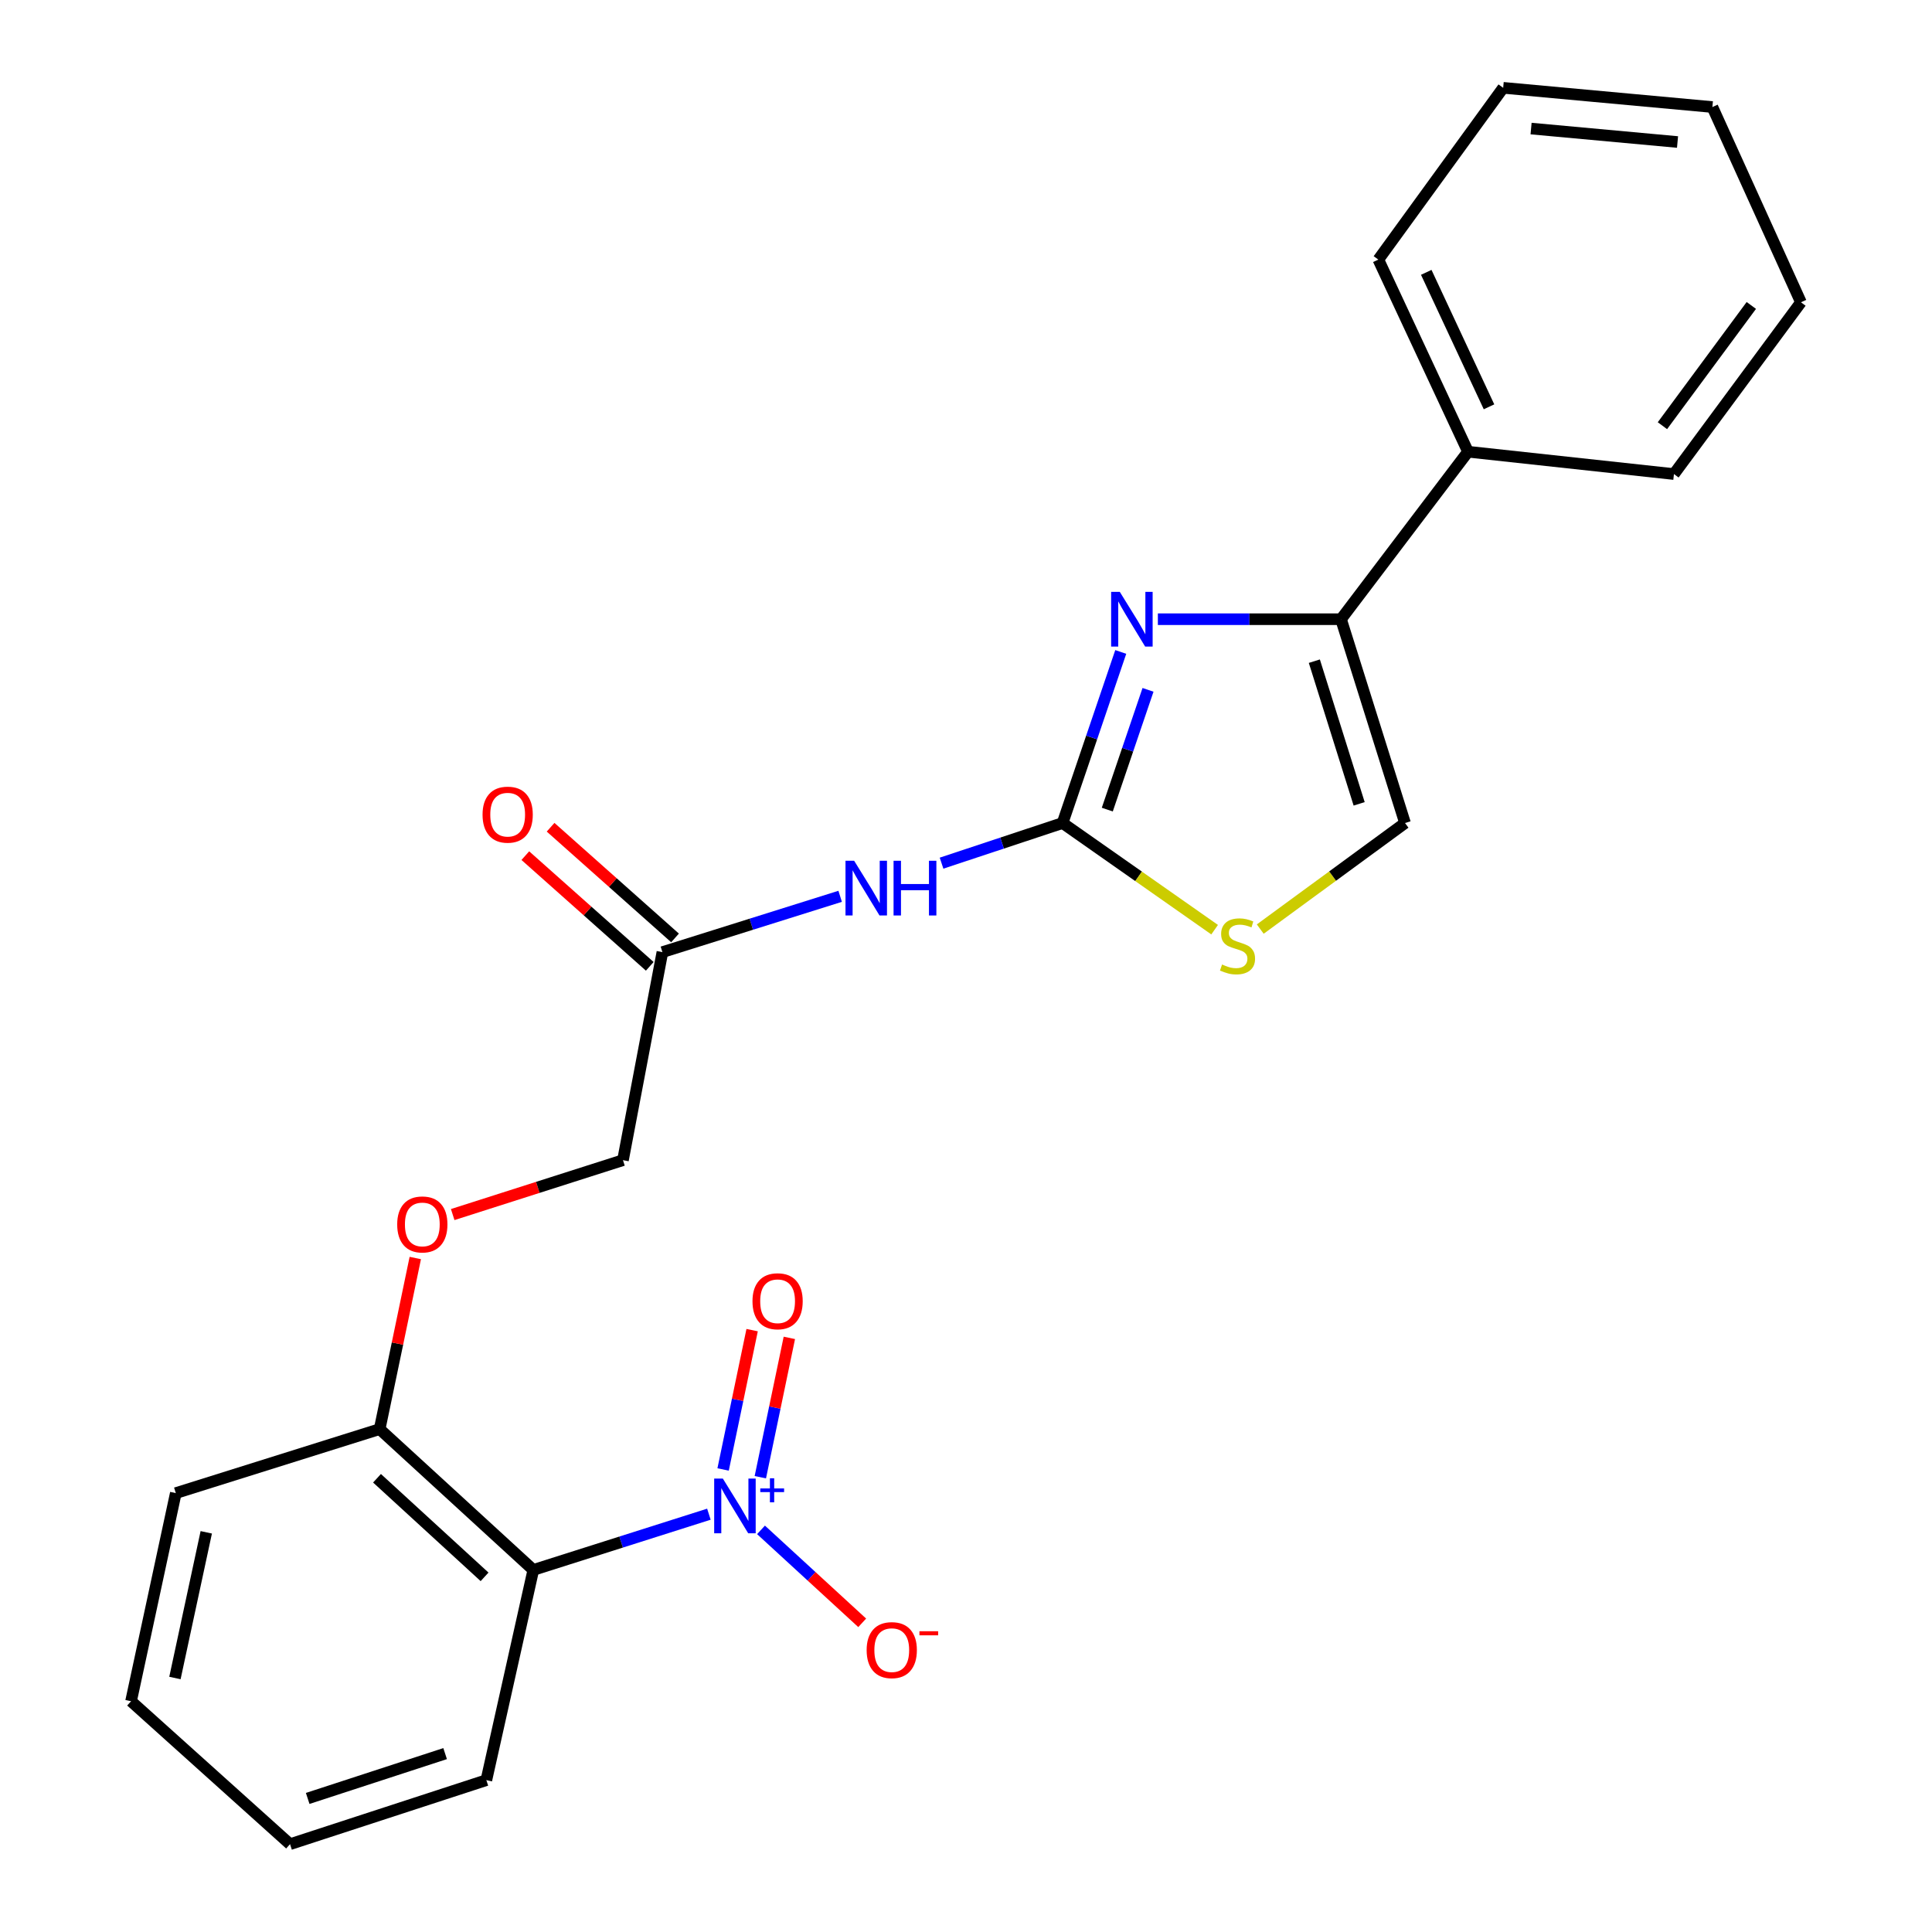 <?xml version='1.0' encoding='iso-8859-1'?>
<svg version='1.1' baseProfile='full'
              xmlns='http://www.w3.org/2000/svg'
                      xmlns:rdkit='http://www.rdkit.org/xml'
                      xmlns:xlink='http://www.w3.org/1999/xlink'
                  xml:space='preserve'
width='1000px' height='1000px' viewBox='0 0 1000 1000'>
<!-- END OF HEADER -->
<rect style='opacity:1.0;fill:#FFFFFF;stroke:none' width='1000' height='1000' x='0' y='0'> </rect>
<path class='bond-2' d='M 366.923,783.743 L 321.481,798.171' style='fill:none;fill-rule:evenodd;stroke:#0000FF;stroke-width:6px;stroke-linecap:butt;stroke-linejoin:miter;stroke-opacity:1' />
<path class='bond-2' d='M 321.481,798.171 L 276.04,812.6' style='fill:none;fill-rule:evenodd;stroke:#000000;stroke-width:6px;stroke-linecap:butt;stroke-linejoin:miter;stroke-opacity:1' />
<path class='bond-8' d='M 393.895,791.86 L 420.085,815.916' style='fill:none;fill-rule:evenodd;stroke:#0000FF;stroke-width:6px;stroke-linecap:butt;stroke-linejoin:miter;stroke-opacity:1' />
<path class='bond-8' d='M 420.085,815.916 L 446.275,839.972' style='fill:none;fill-rule:evenodd;stroke:#FF0000;stroke-width:6px;stroke-linecap:butt;stroke-linejoin:miter;stroke-opacity:1' />
<path class='bond-10' d='M 393.546,764.603 L 401.056,728.544' style='fill:none;fill-rule:evenodd;stroke:#0000FF;stroke-width:6px;stroke-linecap:butt;stroke-linejoin:miter;stroke-opacity:1' />
<path class='bond-10' d='M 401.056,728.544 L 408.567,692.485' style='fill:none;fill-rule:evenodd;stroke:#FF0000;stroke-width:6px;stroke-linecap:butt;stroke-linejoin:miter;stroke-opacity:1' />
<path class='bond-10' d='M 374.281,760.59 L 381.792,724.531' style='fill:none;fill-rule:evenodd;stroke:#0000FF;stroke-width:6px;stroke-linecap:butt;stroke-linejoin:miter;stroke-opacity:1' />
<path class='bond-10' d='M 381.792,724.531 L 389.302,688.472' style='fill:none;fill-rule:evenodd;stroke:#FF0000;stroke-width:6px;stroke-linecap:butt;stroke-linejoin:miter;stroke-opacity:1' />
<path class='bond-0' d='M 549.983,425.999 L 518.663,436.384' style='fill:none;fill-rule:evenodd;stroke:#000000;stroke-width:6px;stroke-linecap:butt;stroke-linejoin:miter;stroke-opacity:1' />
<path class='bond-0' d='M 518.663,436.384 L 487.343,446.769' style='fill:none;fill-rule:evenodd;stroke:#0000FF;stroke-width:6px;stroke-linecap:butt;stroke-linejoin:miter;stroke-opacity:1' />
<path class='bond-1' d='M 549.983,425.999 L 565.041,381.723' style='fill:none;fill-rule:evenodd;stroke:#000000;stroke-width:6px;stroke-linecap:butt;stroke-linejoin:miter;stroke-opacity:1' />
<path class='bond-1' d='M 565.041,381.723 L 580.099,337.447' style='fill:none;fill-rule:evenodd;stroke:#0000FF;stroke-width:6px;stroke-linecap:butt;stroke-linejoin:miter;stroke-opacity:1' />
<path class='bond-1' d='M 573.13,419.052 L 583.671,388.059' style='fill:none;fill-rule:evenodd;stroke:#000000;stroke-width:6px;stroke-linecap:butt;stroke-linejoin:miter;stroke-opacity:1' />
<path class='bond-1' d='M 583.671,388.059 L 594.212,357.066' style='fill:none;fill-rule:evenodd;stroke:#0000FF;stroke-width:6px;stroke-linecap:butt;stroke-linejoin:miter;stroke-opacity:1' />
<path class='bond-5' d='M 549.983,425.999 L 589.337,453.598' style='fill:none;fill-rule:evenodd;stroke:#000000;stroke-width:6px;stroke-linecap:butt;stroke-linejoin:miter;stroke-opacity:1' />
<path class='bond-5' d='M 589.337,453.598 L 628.69,481.198' style='fill:none;fill-rule:evenodd;stroke:#CCCC00;stroke-width:6px;stroke-linecap:butt;stroke-linejoin:miter;stroke-opacity:1' />
<path class='bond-3' d='M 599.309,320.502 L 646.706,320.502' style='fill:none;fill-rule:evenodd;stroke:#0000FF;stroke-width:6px;stroke-linecap:butt;stroke-linejoin:miter;stroke-opacity:1' />
<path class='bond-3' d='M 646.706,320.502 L 694.104,320.502' style='fill:none;fill-rule:evenodd;stroke:#000000;stroke-width:6px;stroke-linecap:butt;stroke-linejoin:miter;stroke-opacity:1' />
<path class='bond-9' d='M 276.04,812.6 L 196.507,739.703' style='fill:none;fill-rule:evenodd;stroke:#000000;stroke-width:6px;stroke-linecap:butt;stroke-linejoin:miter;stroke-opacity:1' />
<path class='bond-9' d='M 250.814,816.172 L 195.141,765.144' style='fill:none;fill-rule:evenodd;stroke:#000000;stroke-width:6px;stroke-linecap:butt;stroke-linejoin:miter;stroke-opacity:1' />
<path class='bond-15' d='M 276.04,812.6 L 251.737,921.399' style='fill:none;fill-rule:evenodd;stroke:#000000;stroke-width:6px;stroke-linecap:butt;stroke-linejoin:miter;stroke-opacity:1' />
<path class='bond-12' d='M 694.104,320.502 L 759.84,233.808' style='fill:none;fill-rule:evenodd;stroke:#000000;stroke-width:6px;stroke-linecap:butt;stroke-linejoin:miter;stroke-opacity:1' />
<path class='bond-25' d='M 694.104,320.502 L 727.24,425.999' style='fill:none;fill-rule:evenodd;stroke:#000000;stroke-width:6px;stroke-linecap:butt;stroke-linejoin:miter;stroke-opacity:1' />
<path class='bond-25' d='M 680.3,342.223 L 703.496,416.071' style='fill:none;fill-rule:evenodd;stroke:#000000;stroke-width:6px;stroke-linecap:butt;stroke-linejoin:miter;stroke-opacity:1' />
<path class='bond-4' d='M 434.862,463.932 L 388.86,478.375' style='fill:none;fill-rule:evenodd;stroke:#0000FF;stroke-width:6px;stroke-linecap:butt;stroke-linejoin:miter;stroke-opacity:1' />
<path class='bond-4' d='M 388.86,478.375 L 342.858,492.817' style='fill:none;fill-rule:evenodd;stroke:#000000;stroke-width:6px;stroke-linecap:butt;stroke-linejoin:miter;stroke-opacity:1' />
<path class='bond-6' d='M 652.302,480.886 L 689.771,453.443' style='fill:none;fill-rule:evenodd;stroke:#CCCC00;stroke-width:6px;stroke-linecap:butt;stroke-linejoin:miter;stroke-opacity:1' />
<path class='bond-6' d='M 689.771,453.443 L 727.24,425.999' style='fill:none;fill-rule:evenodd;stroke:#000000;stroke-width:6px;stroke-linecap:butt;stroke-linejoin:miter;stroke-opacity:1' />
<path class='bond-7' d='M 342.858,492.817 L 322.448,600.501' style='fill:none;fill-rule:evenodd;stroke:#000000;stroke-width:6px;stroke-linecap:butt;stroke-linejoin:miter;stroke-opacity:1' />
<path class='bond-13' d='M 349.397,485.466 L 317.192,456.821' style='fill:none;fill-rule:evenodd;stroke:#000000;stroke-width:6px;stroke-linecap:butt;stroke-linejoin:miter;stroke-opacity:1' />
<path class='bond-13' d='M 317.192,456.821 L 284.987,428.176' style='fill:none;fill-rule:evenodd;stroke:#FF0000;stroke-width:6px;stroke-linecap:butt;stroke-linejoin:miter;stroke-opacity:1' />
<path class='bond-13' d='M 336.319,500.169 L 304.114,471.525' style='fill:none;fill-rule:evenodd;stroke:#000000;stroke-width:6px;stroke-linecap:butt;stroke-linejoin:miter;stroke-opacity:1' />
<path class='bond-13' d='M 304.114,471.525 L 271.909,442.88' style='fill:none;fill-rule:evenodd;stroke:#FF0000;stroke-width:6px;stroke-linecap:butt;stroke-linejoin:miter;stroke-opacity:1' />
<path class='bond-11' d='M 196.507,739.703 L 205.729,695.426' style='fill:none;fill-rule:evenodd;stroke:#000000;stroke-width:6px;stroke-linecap:butt;stroke-linejoin:miter;stroke-opacity:1' />
<path class='bond-11' d='M 205.729,695.426 L 214.952,651.148' style='fill:none;fill-rule:evenodd;stroke:#FF0000;stroke-width:6px;stroke-linecap:butt;stroke-linejoin:miter;stroke-opacity:1' />
<path class='bond-16' d='M 196.507,739.703 L 90.999,772.828' style='fill:none;fill-rule:evenodd;stroke:#000000;stroke-width:6px;stroke-linecap:butt;stroke-linejoin:miter;stroke-opacity:1' />
<path class='bond-14' d='M 234.316,628.657 L 278.382,614.579' style='fill:none;fill-rule:evenodd;stroke:#FF0000;stroke-width:6px;stroke-linecap:butt;stroke-linejoin:miter;stroke-opacity:1' />
<path class='bond-14' d='M 278.382,614.579 L 322.448,600.501' style='fill:none;fill-rule:evenodd;stroke:#000000;stroke-width:6px;stroke-linecap:butt;stroke-linejoin:miter;stroke-opacity:1' />
<path class='bond-17' d='M 759.84,233.808 L 713.432,134.367' style='fill:none;fill-rule:evenodd;stroke:#000000;stroke-width:6px;stroke-linecap:butt;stroke-linejoin:miter;stroke-opacity:1' />
<path class='bond-17' d='M 770.711,210.57 L 738.225,140.962' style='fill:none;fill-rule:evenodd;stroke:#000000;stroke-width:6px;stroke-linecap:butt;stroke-linejoin:miter;stroke-opacity:1' />
<path class='bond-18' d='M 759.84,233.808 L 866.431,245.375' style='fill:none;fill-rule:evenodd;stroke:#000000;stroke-width:6px;stroke-linecap:butt;stroke-linejoin:miter;stroke-opacity:1' />
<path class='bond-19' d='M 251.737,921.399 L 150.121,954.545' style='fill:none;fill-rule:evenodd;stroke:#000000;stroke-width:6px;stroke-linecap:butt;stroke-linejoin:miter;stroke-opacity:1' />
<path class='bond-19' d='M 230.392,907.663 L 159.261,930.865' style='fill:none;fill-rule:evenodd;stroke:#000000;stroke-width:6px;stroke-linecap:butt;stroke-linejoin:miter;stroke-opacity:1' />
<path class='bond-24' d='M 90.999,772.828 L 67.833,880.555' style='fill:none;fill-rule:evenodd;stroke:#000000;stroke-width:6px;stroke-linecap:butt;stroke-linejoin:miter;stroke-opacity:1' />
<path class='bond-24' d='M 106.762,793.124 L 90.546,868.533' style='fill:none;fill-rule:evenodd;stroke:#000000;stroke-width:6px;stroke-linecap:butt;stroke-linejoin:miter;stroke-opacity:1' />
<path class='bond-20' d='M 713.432,134.367 L 778.043,45.455' style='fill:none;fill-rule:evenodd;stroke:#000000;stroke-width:6px;stroke-linecap:butt;stroke-linejoin:miter;stroke-opacity:1' />
<path class='bond-21' d='M 866.431,245.375 L 932.167,156.462' style='fill:none;fill-rule:evenodd;stroke:#000000;stroke-width:6px;stroke-linecap:butt;stroke-linejoin:miter;stroke-opacity:1' />
<path class='bond-21' d='M 860.468,220.339 L 906.483,158.1' style='fill:none;fill-rule:evenodd;stroke:#000000;stroke-width:6px;stroke-linecap:butt;stroke-linejoin:miter;stroke-opacity:1' />
<path class='bond-22' d='M 150.121,954.545 L 67.833,880.555' style='fill:none;fill-rule:evenodd;stroke:#000000;stroke-width:6px;stroke-linecap:butt;stroke-linejoin:miter;stroke-opacity:1' />
<path class='bond-26' d='M 778.043,45.455 L 886.328,55.403' style='fill:none;fill-rule:evenodd;stroke:#000000;stroke-width:6px;stroke-linecap:butt;stroke-linejoin:miter;stroke-opacity:1' />
<path class='bond-26' d='M 792.485,66.543 L 868.285,73.506' style='fill:none;fill-rule:evenodd;stroke:#000000;stroke-width:6px;stroke-linecap:butt;stroke-linejoin:miter;stroke-opacity:1' />
<path class='bond-23' d='M 932.167,156.462 L 886.328,55.403' style='fill:none;fill-rule:evenodd;stroke:#000000;stroke-width:6px;stroke-linecap:butt;stroke-linejoin:miter;stroke-opacity:1' />
<path  class='atom-0' d='M 374.14 765.304
L 383.42 780.304
Q 384.34 781.784, 385.82 784.464
Q 387.3 787.144, 387.38 787.304
L 387.38 765.304
L 391.14 765.304
L 391.14 793.624
L 387.26 793.624
L 377.3 777.224
Q 376.14 775.304, 374.9 773.104
Q 373.7 770.904, 373.34 770.224
L 373.34 793.624
L 369.66 793.624
L 369.66 765.304
L 374.14 765.304
' fill='#0000FF'/>
<path  class='atom-0' d='M 393.516 770.409
L 398.506 770.409
L 398.506 765.155
L 400.723 765.155
L 400.723 770.409
L 405.845 770.409
L 405.845 772.309
L 400.723 772.309
L 400.723 777.589
L 398.506 777.589
L 398.506 772.309
L 393.516 772.309
L 393.516 770.409
' fill='#0000FF'/>
<path  class='atom-2' d='M 579.603 306.342
L 588.883 321.342
Q 589.803 322.822, 591.283 325.502
Q 592.763 328.182, 592.843 328.342
L 592.843 306.342
L 596.603 306.342
L 596.603 334.662
L 592.723 334.662
L 582.763 318.262
Q 581.603 316.342, 580.363 314.142
Q 579.163 311.942, 578.803 311.262
L 578.803 334.662
L 575.123 334.662
L 575.123 306.342
L 579.603 306.342
' fill='#0000FF'/>
<path  class='atom-5' d='M 442.106 445.532
L 451.386 460.532
Q 452.306 462.012, 453.786 464.692
Q 455.266 467.372, 455.346 467.532
L 455.346 445.532
L 459.106 445.532
L 459.106 473.852
L 455.226 473.852
L 445.266 457.452
Q 444.106 455.532, 442.866 453.332
Q 441.666 451.132, 441.306 450.452
L 441.306 473.852
L 437.626 473.852
L 437.626 445.532
L 442.106 445.532
' fill='#0000FF'/>
<path  class='atom-5' d='M 462.506 445.532
L 466.346 445.532
L 466.346 457.572
L 480.826 457.572
L 480.826 445.532
L 484.666 445.532
L 484.666 473.852
L 480.826 473.852
L 480.826 460.772
L 466.346 460.772
L 466.346 473.852
L 462.506 473.852
L 462.506 445.532
' fill='#0000FF'/>
<path  class='atom-6' d='M 632.535 499.225
Q 632.855 499.345, 634.175 499.905
Q 635.495 500.465, 636.935 500.825
Q 638.415 501.145, 639.855 501.145
Q 642.535 501.145, 644.095 499.865
Q 645.655 498.545, 645.655 496.265
Q 645.655 494.705, 644.855 493.745
Q 644.095 492.785, 642.895 492.265
Q 641.695 491.745, 639.695 491.145
Q 637.175 490.385, 635.655 489.665
Q 634.175 488.945, 633.095 487.425
Q 632.055 485.905, 632.055 483.345
Q 632.055 479.785, 634.455 477.585
Q 636.895 475.385, 641.695 475.385
Q 644.975 475.385, 648.695 476.945
L 647.775 480.025
Q 644.375 478.625, 641.815 478.625
Q 639.055 478.625, 637.535 479.785
Q 636.015 480.905, 636.055 482.865
Q 636.055 484.385, 636.815 485.305
Q 637.615 486.225, 638.735 486.745
Q 639.895 487.265, 641.815 487.865
Q 644.375 488.665, 645.895 489.465
Q 647.415 490.265, 648.495 491.905
Q 649.615 493.505, 649.615 496.265
Q 649.615 500.185, 646.975 502.305
Q 644.375 504.385, 640.015 504.385
Q 637.495 504.385, 635.575 503.825
Q 633.695 503.305, 631.455 502.385
L 632.535 499.225
' fill='#CCCC00'/>
<path  class='atom-9' d='M 448.573 854.102
Q 448.573 847.302, 451.933 843.502
Q 455.293 839.702, 461.573 839.702
Q 467.853 839.702, 471.213 843.502
Q 474.573 847.302, 474.573 854.102
Q 474.573 860.982, 471.173 864.902
Q 467.773 868.782, 461.573 868.782
Q 455.333 868.782, 451.933 864.902
Q 448.573 861.022, 448.573 854.102
M 461.573 865.582
Q 465.893 865.582, 468.213 862.702
Q 470.573 859.782, 470.573 854.102
Q 470.573 848.542, 468.213 845.742
Q 465.893 842.902, 461.573 842.902
Q 457.253 842.902, 454.893 845.702
Q 452.573 848.502, 452.573 854.102
Q 452.573 859.822, 454.893 862.702
Q 457.253 865.582, 461.573 865.582
' fill='#FF0000'/>
<path  class='atom-9' d='M 475.893 844.325
L 485.582 844.325
L 485.582 846.437
L 475.893 846.437
L 475.893 844.325
' fill='#FF0000'/>
<path  class='atom-11' d='M 389.483 673.522
Q 389.483 666.722, 392.843 662.922
Q 396.203 659.122, 402.483 659.122
Q 408.763 659.122, 412.123 662.922
Q 415.483 666.722, 415.483 673.522
Q 415.483 680.402, 412.083 684.322
Q 408.683 688.202, 402.483 688.202
Q 396.243 688.202, 392.843 684.322
Q 389.483 680.442, 389.483 673.522
M 402.483 685.002
Q 406.803 685.002, 409.123 682.122
Q 411.483 679.202, 411.483 673.522
Q 411.483 667.962, 409.123 665.162
Q 406.803 662.322, 402.483 662.322
Q 398.163 662.322, 395.803 665.122
Q 393.483 667.922, 393.483 673.522
Q 393.483 679.242, 395.803 682.122
Q 398.163 685.002, 402.483 685.002
' fill='#FF0000'/>
<path  class='atom-12' d='M 205.59 633.761
Q 205.59 626.961, 208.95 623.161
Q 212.31 619.361, 218.59 619.361
Q 224.87 619.361, 228.23 623.161
Q 231.59 626.961, 231.59 633.761
Q 231.59 640.641, 228.19 644.561
Q 224.79 648.441, 218.59 648.441
Q 212.35 648.441, 208.95 644.561
Q 205.59 640.681, 205.59 633.761
M 218.59 645.241
Q 222.91 645.241, 225.23 642.361
Q 227.59 639.441, 227.59 633.761
Q 227.59 628.201, 225.23 625.401
Q 222.91 622.561, 218.59 622.561
Q 214.27 622.561, 211.91 625.361
Q 209.59 628.161, 209.59 633.761
Q 209.59 639.481, 211.91 642.361
Q 214.27 645.241, 218.59 645.241
' fill='#FF0000'/>
<path  class='atom-14' d='M 249.768 421.662
Q 249.768 414.862, 253.128 411.062
Q 256.488 407.262, 262.768 407.262
Q 269.048 407.262, 272.408 411.062
Q 275.768 414.862, 275.768 421.662
Q 275.768 428.542, 272.368 432.462
Q 268.968 436.342, 262.768 436.342
Q 256.528 436.342, 253.128 432.462
Q 249.768 428.582, 249.768 421.662
M 262.768 433.142
Q 267.088 433.142, 269.408 430.262
Q 271.768 427.342, 271.768 421.662
Q 271.768 416.102, 269.408 413.302
Q 267.088 410.462, 262.768 410.462
Q 258.448 410.462, 256.088 413.262
Q 253.768 416.062, 253.768 421.662
Q 253.768 427.382, 256.088 430.262
Q 258.448 433.142, 262.768 433.142
' fill='#FF0000'/>
</svg>

